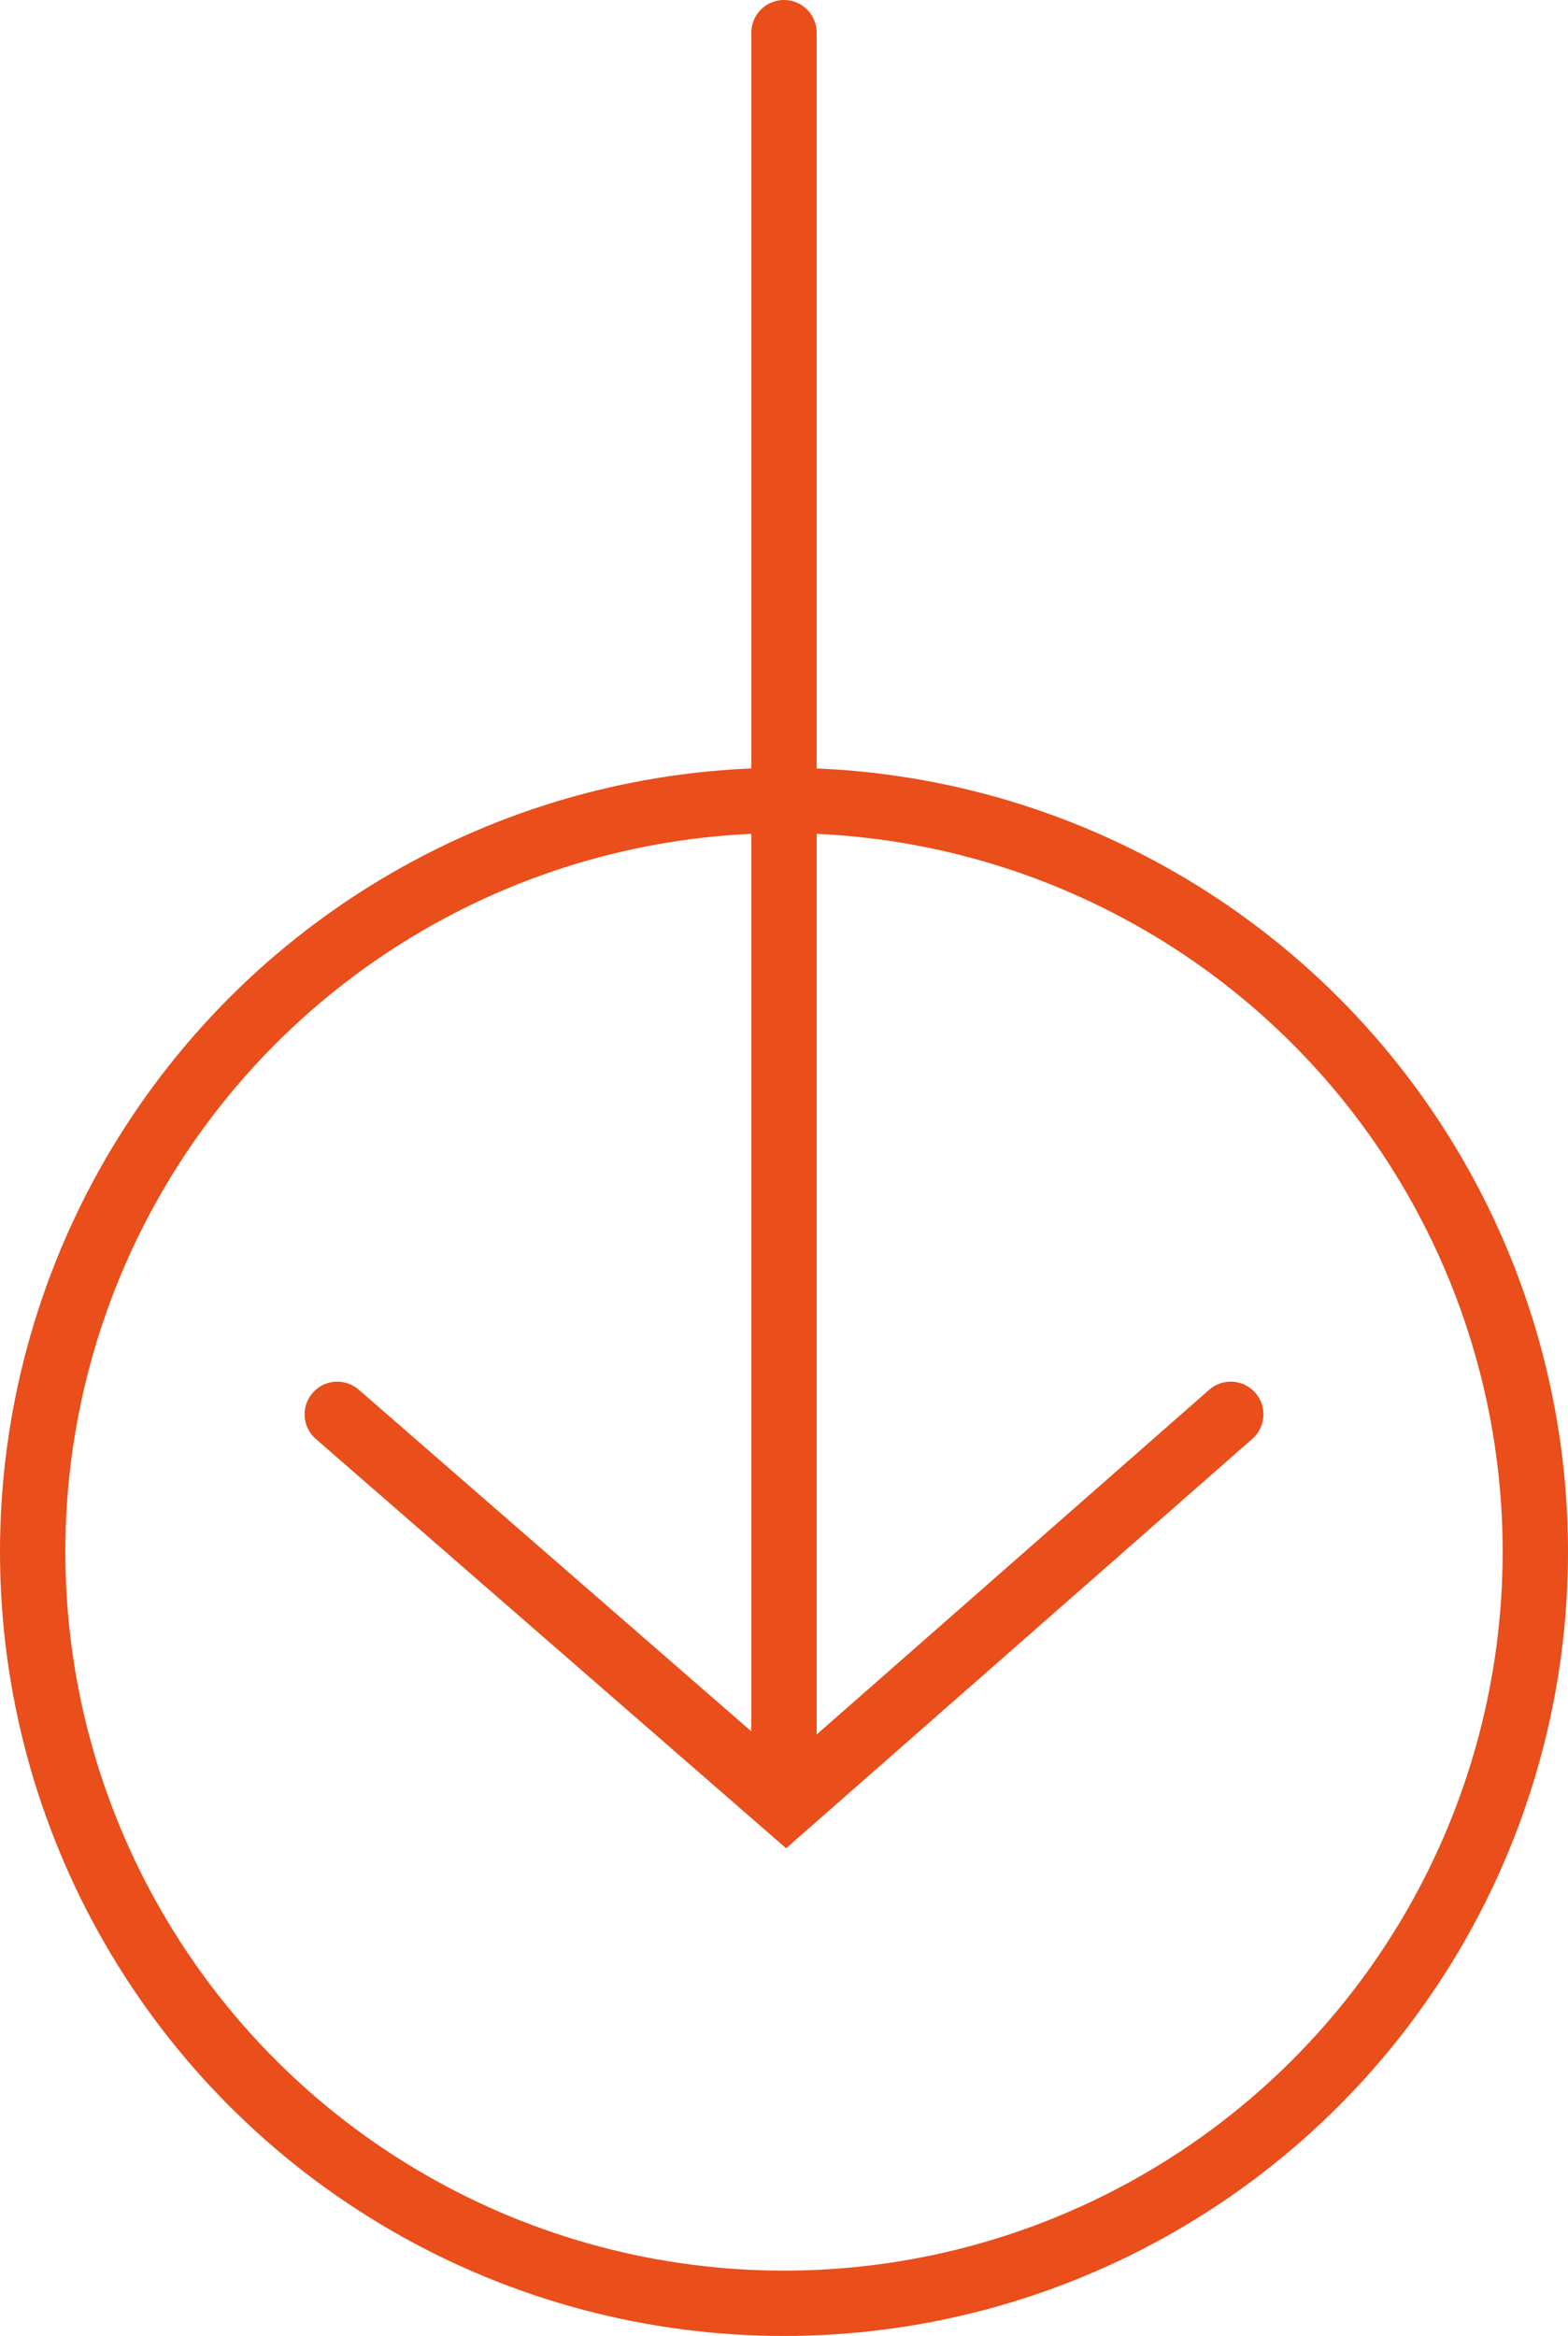 <svg xmlns="http://www.w3.org/2000/svg" width="48" height="71.5" viewBox="0 0 48 71.5"><g transform="translate(-936 -823.5)"><g transform="translate(936 824.5)"><path d="M992,168.917l13.737,11.954,13.614-11.954" transform="translate(-981.675 -126.627)" fill="none" stroke="#e94e1b" stroke-linecap="round" stroke-width="2"/><path d="M0,39V-14" transform="translate(24 14)" fill="none" stroke="#e94e1b" stroke-linecap="round" stroke-width="2"/><g transform="translate(0 22.5)" fill="none" stroke="#e94e1b" stroke-width="2"><circle cx="24" cy="24" r="24" stroke="none"/><circle cx="24" cy="24" r="23" fill="none"/></g></g></g></svg>